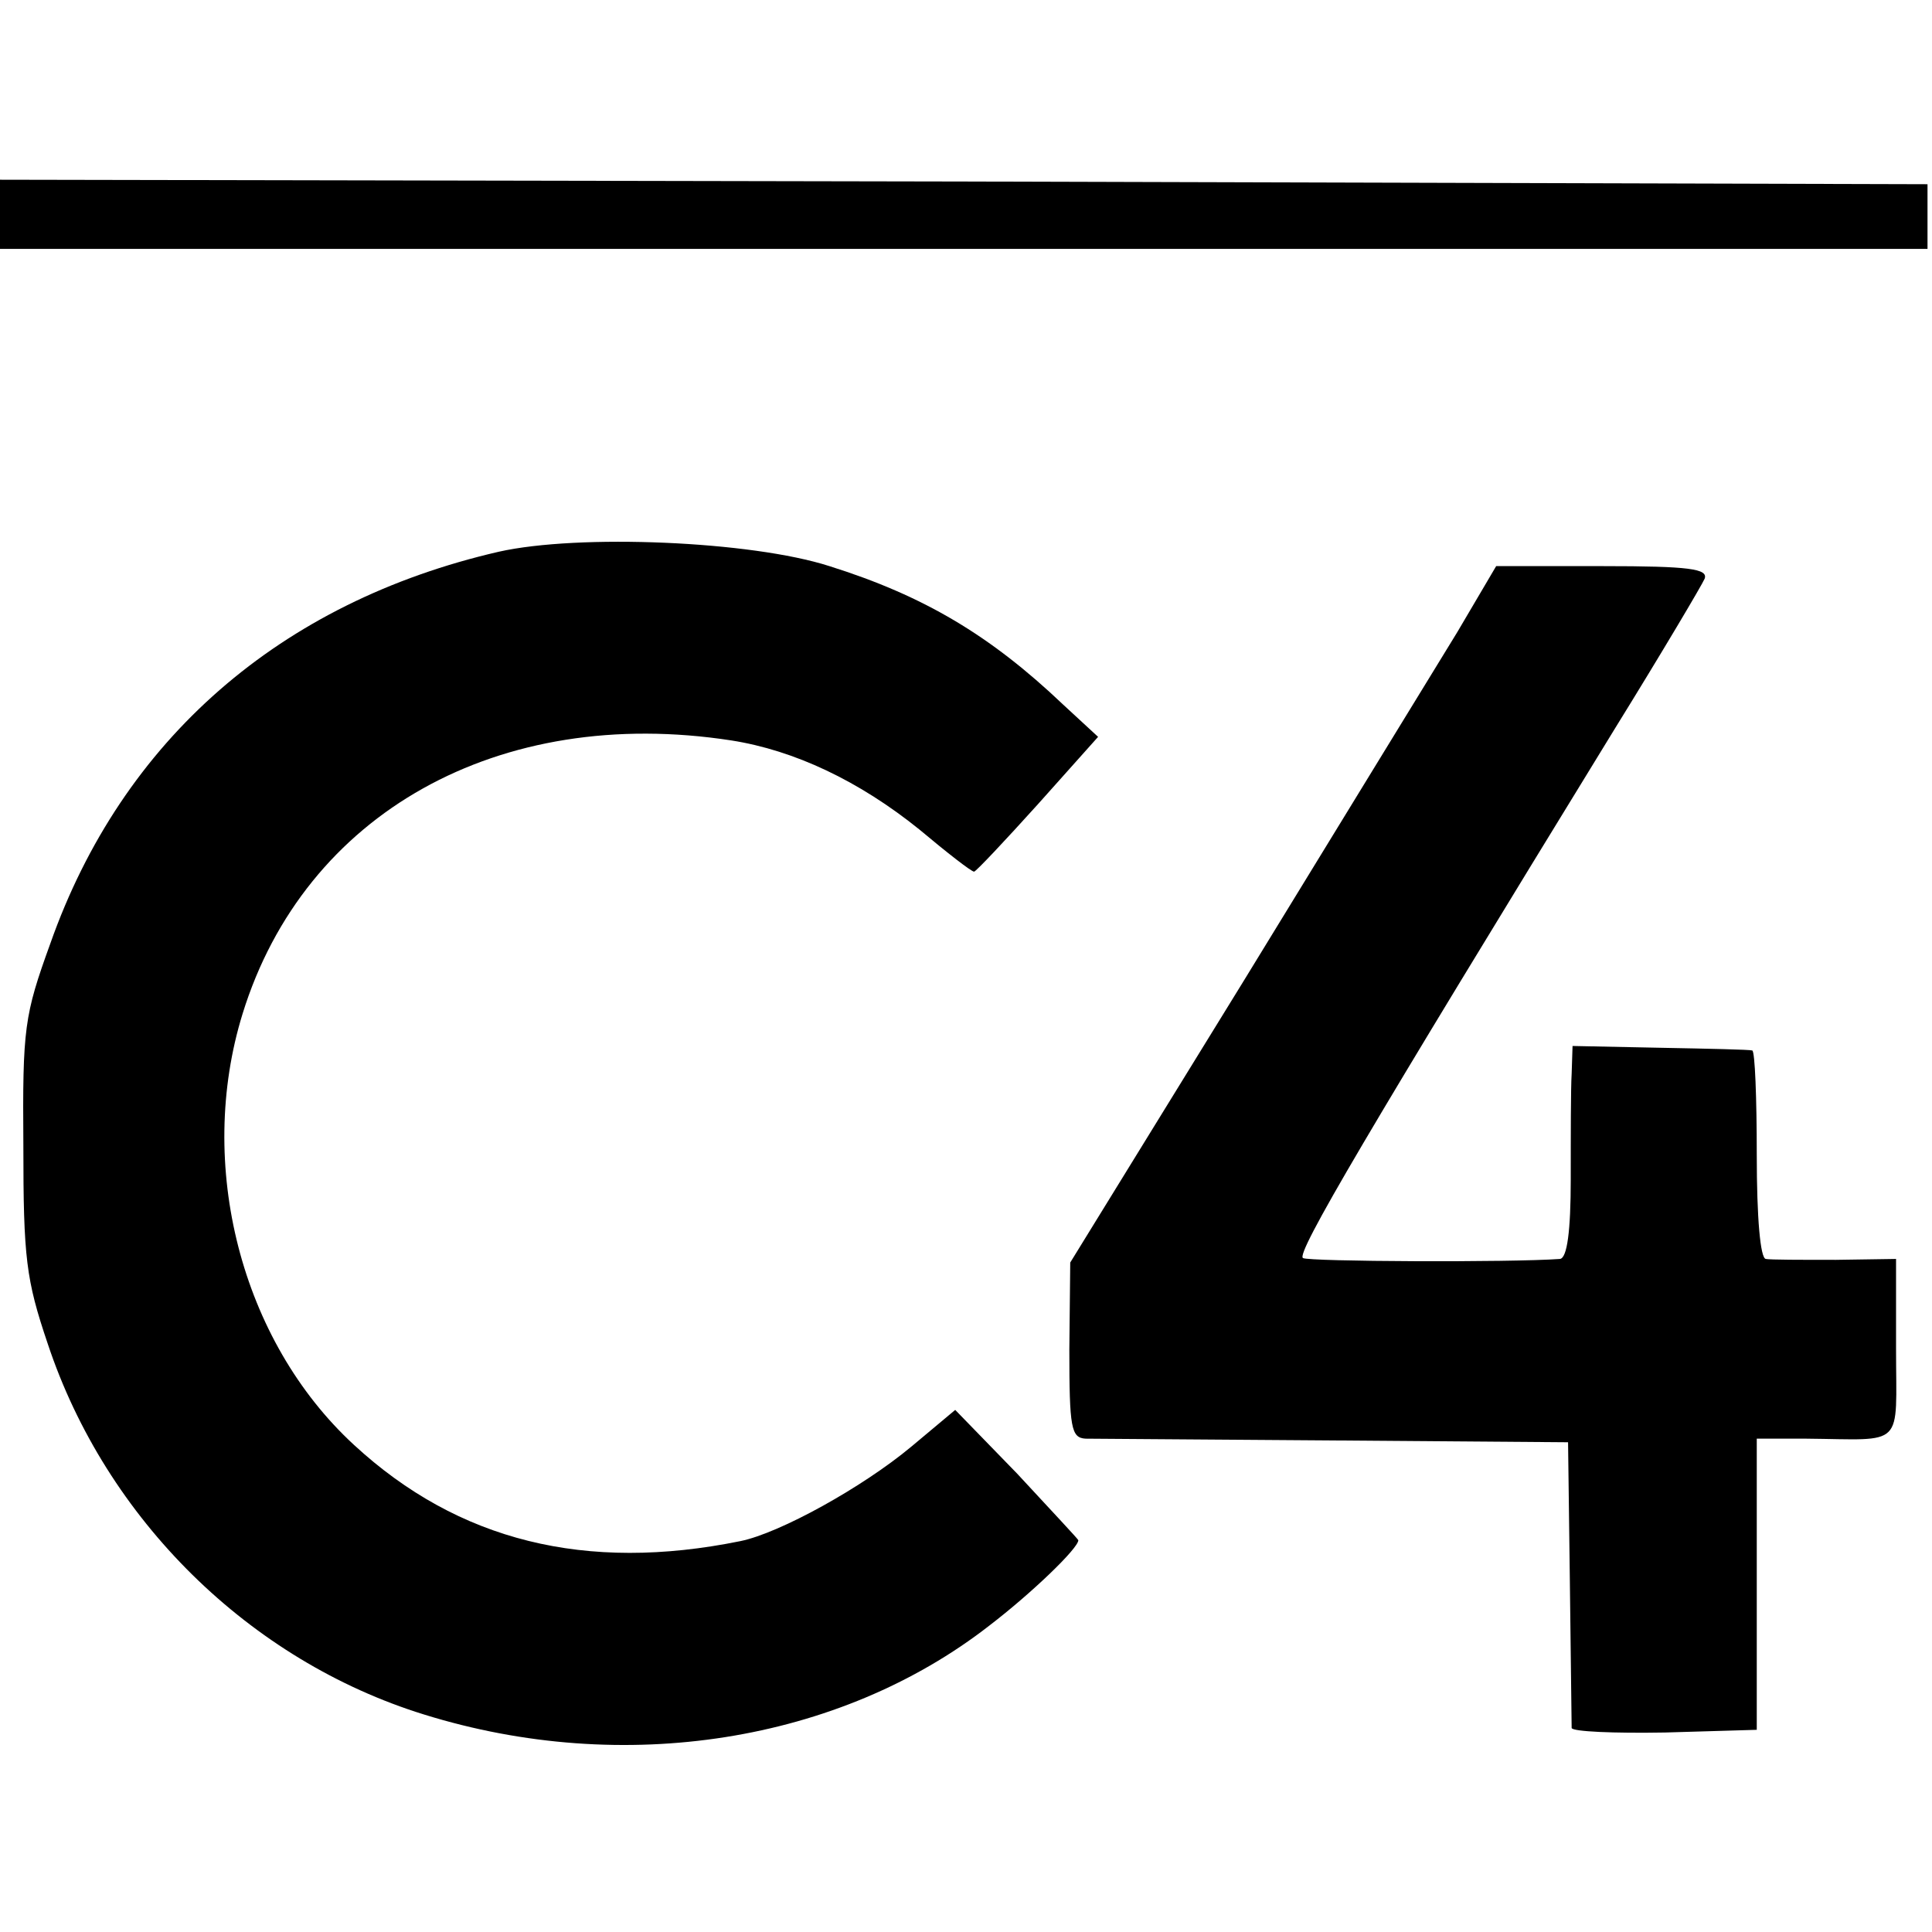 <?xml version="1.0" standalone="no"?>
<!DOCTYPE svg PUBLIC "-//W3C//DTD SVG 20010904//EN"
 "http://www.w3.org/TR/2001/REC-SVG-20010904/DTD/svg10.dtd">
<svg version="1.0" xmlns="http://www.w3.org/2000/svg"
 width="215pt" height="215pt" viewBox="0 0 215 215"
 preserveAspectRatio="xMidYMid meet">
<g transform="translate(0,215) scale(0.1,-0.1)"
fill="#000000" stroke="none">
<path d="M0 1912 l0 -39 1073 0 1072 0 0 36 0 36 -1072 3 -1073 2 0 -38z"/>
<path d="M555 1536 c-243 -56 -419 -209 -499 -436 -29 -80 -31 -94 -30 -225 0
-125 3 -149 27 -220 65 -196 225 -353 419 -413 222 -69 462 -31 629 99 47 36
99 86 99 95 0 1 -31 34 -68 74 l-69 71 -49 -41 c-54 -45 -146 -96 -190 -105
-172 -35 -314 0 -430 107 -126 116 -176 312 -124 480 69 223 285 344 544 304
70 -11 142 -45 209 -99 31 -26 58 -47 61 -47 2 0 34 34 71 75 l67 75 -39 36
c-81 77 -155 121 -260 154 -87 28 -279 36 -368 16z"/>
<path d="M1622 1447 c-24 -39 -131 -214 -237 -387 l-194 -315 -1 -97 c0 -87 2
-98 18 -99 9 0 134 -1 277 -2 l260 -2 2 -155 c1 -85 2 -159 2 -163 1 -4 47 -6
104 -5 l102 3 0 162 0 162 55 0 c111 -1 100 -12 100 100 l0 100 -67 -1 c-38 0
-73 0 -78 1 -6 1 -10 45 -10 116 0 63 -2 115 -5 116 -3 1 -49 2 -102 3 l-98 2
-1 -31 c-1 -16 -1 -69 -1 -117 0 -58 -4 -88 -12 -89 -55 -4 -280 -3 -286 1 -8
5 71 139 347 589 52 84 97 160 100 167 4 11 -17 14 -113 14 l-119 0 -43 -73z"/>
</g>
</svg>

